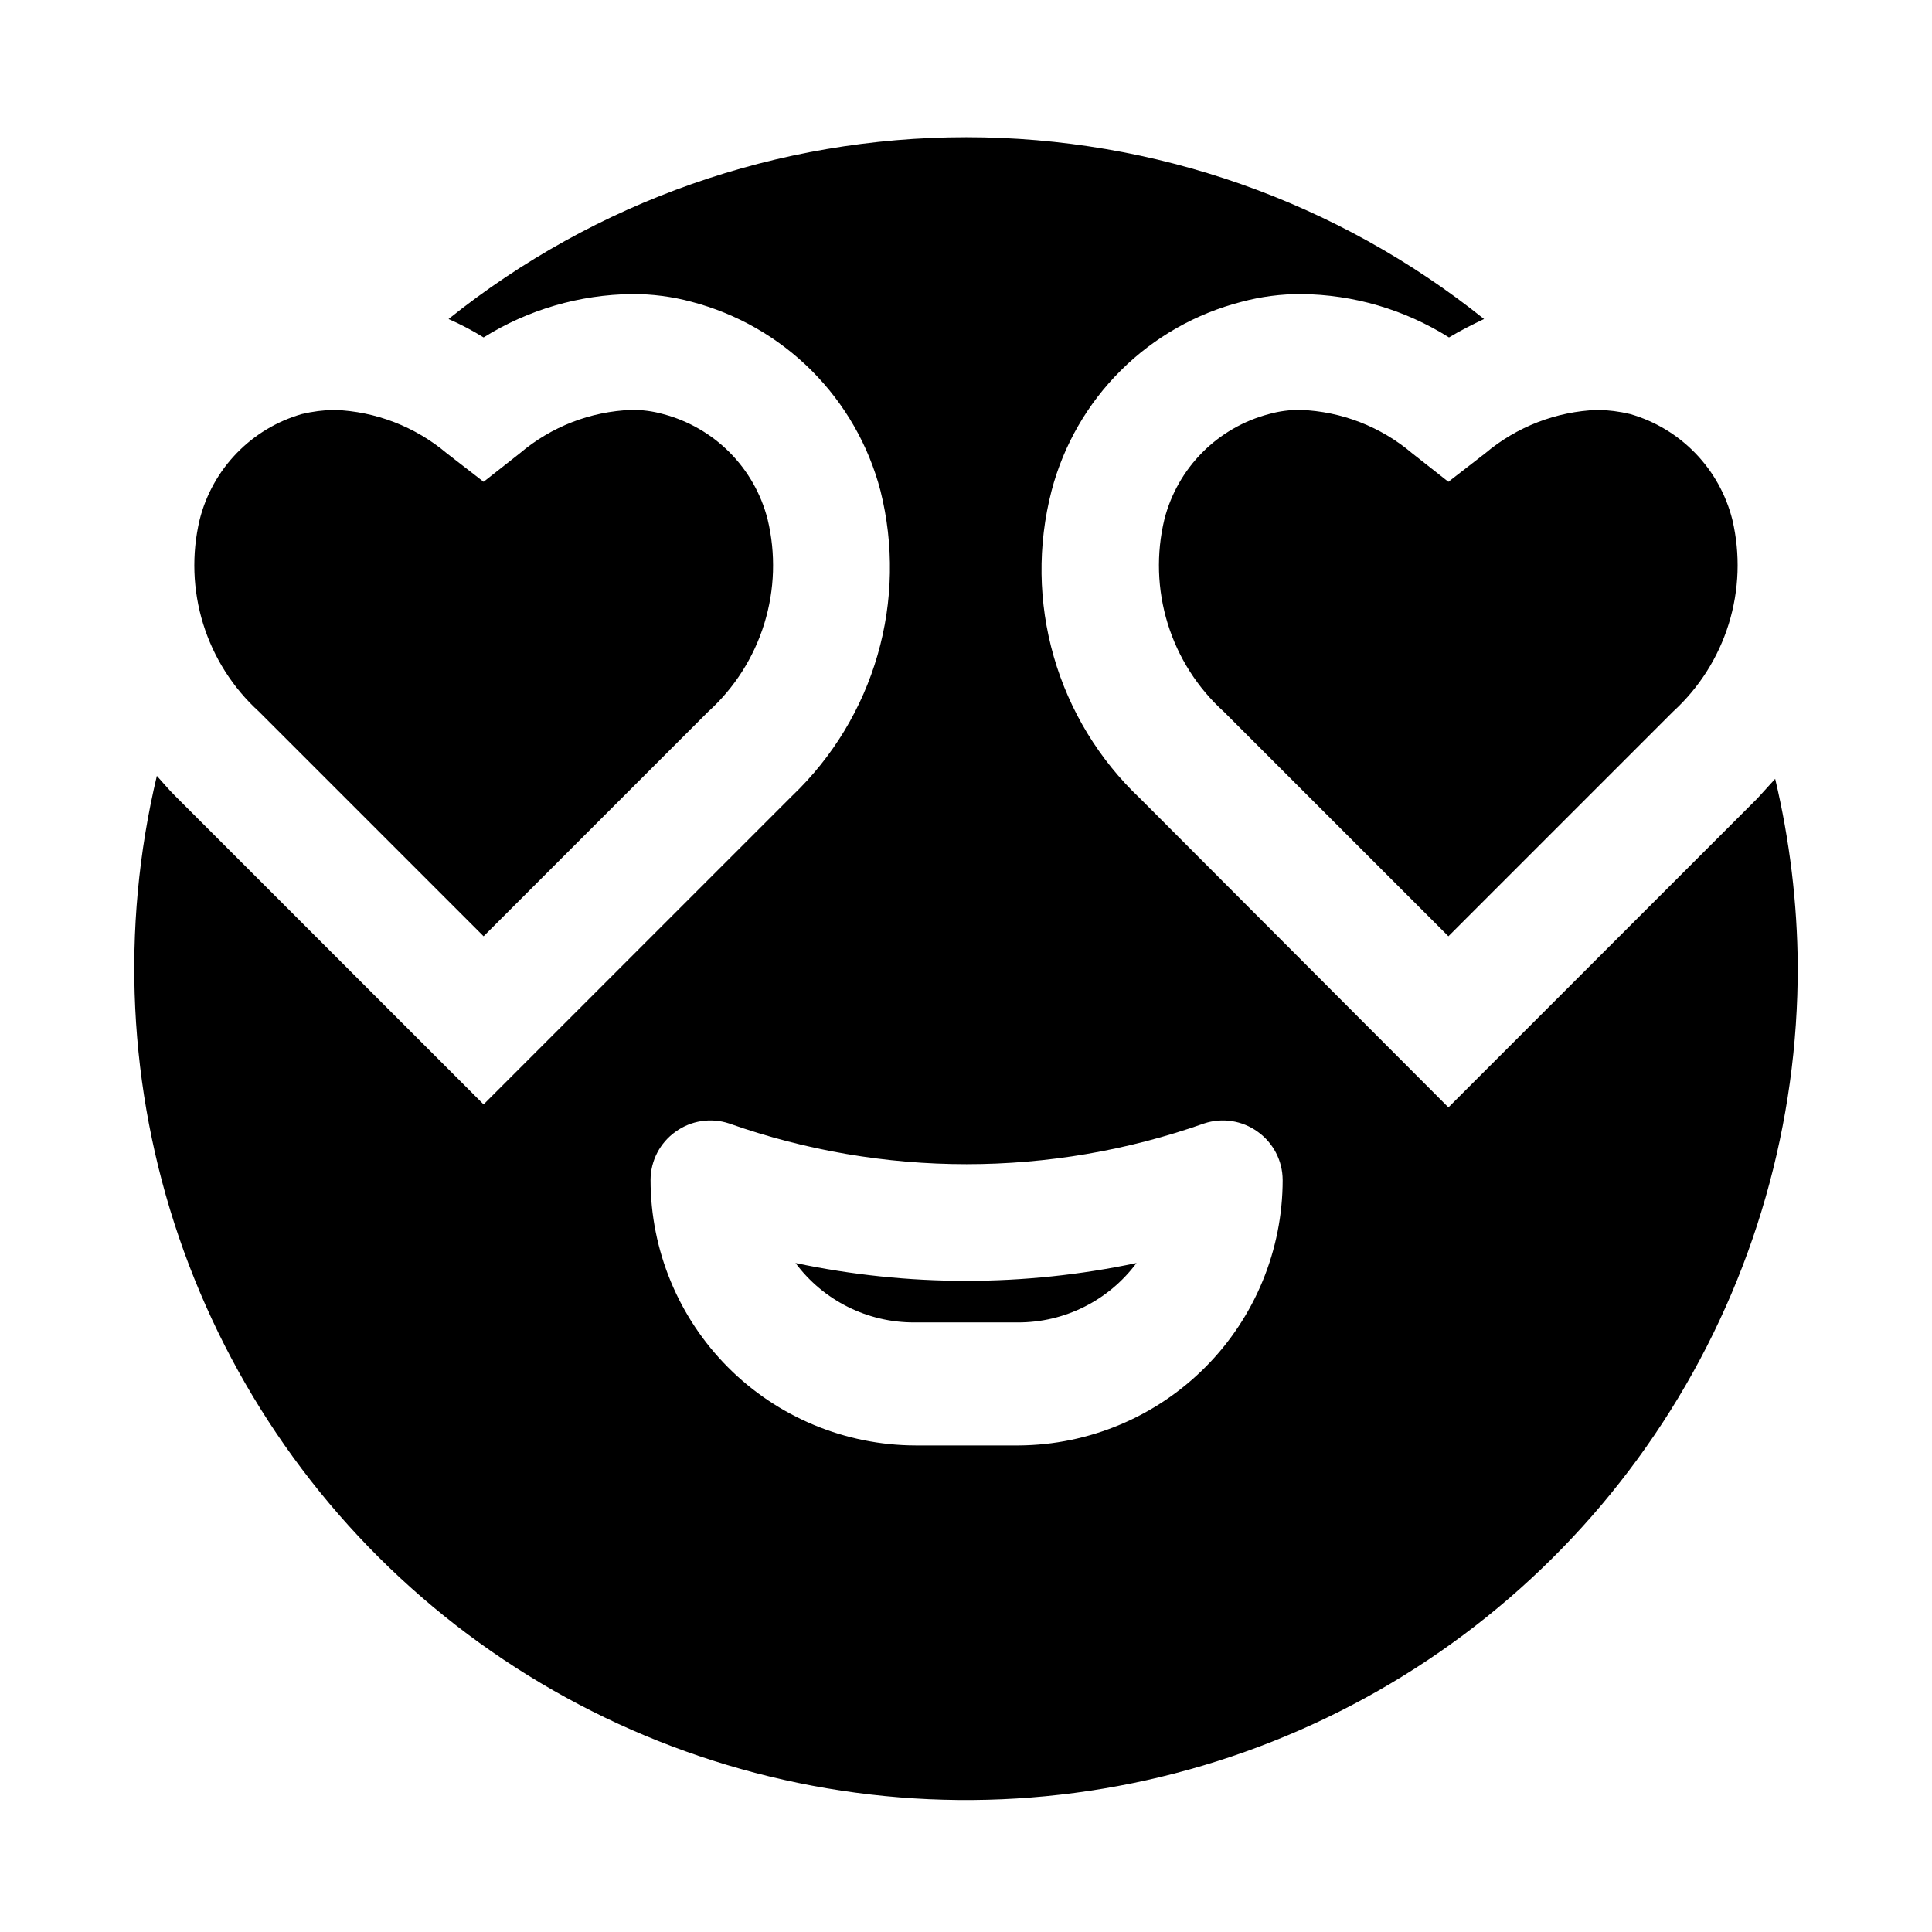 <?xml version="1.0" encoding="UTF-8"?>
<!-- Uploaded to: ICON Repo, www.iconrepo.com, Generator: ICON Repo Mixer Tools -->
<svg fill="#000000" width="800px" height="800px" version="1.1" viewBox="144 144 512 512" xmlns="http://www.w3.org/2000/svg">
 <path d="m468.33 332.61c-6.965-6.301-12.105-14.367-14.875-23.344-2.769-8.977-3.07-18.535-0.871-27.668 1.715-6.691 5.188-12.809 10.059-17.707 4.875-4.898 10.969-8.406 17.652-10.16 2.715-0.762 5.523-1.133 8.344-1.102 10.879 0.402 21.301 4.449 29.598 11.496l9.605 7.559 9.762-7.559c8.359-7.047 18.832-11.094 29.758-11.496 2.918 0.047 5.82 0.418 8.656 1.102 13.379 3.848 23.695 14.527 27.082 28.027 2.137 9.109 1.805 18.625-0.961 27.566-2.769 8.938-7.871 16.977-14.785 23.285l-59.512 59.512zm-196.17 59.512 59.512-59.512c6.969-6.301 12.105-14.367 14.875-23.344 2.773-8.977 3.074-18.535 0.871-27.668-1.715-6.691-5.188-12.809-10.059-17.707-4.871-4.898-10.969-8.406-17.652-10.16-2.715-0.762-5.523-1.133-8.344-1.102-10.875 0.402-21.301 4.449-29.598 11.496l-9.605 7.559-9.762-7.559c-8.355-7.047-18.832-11.094-29.754-11.496-2.918 0.047-5.824 0.418-8.66 1.102-13.375 3.848-23.695 14.527-27.082 28.027-2.152 9.109-1.828 18.629 0.938 27.574 2.769 8.941 7.883 16.98 14.809 23.277zm82.656 86.594c7.402 9.949 19.09 15.793 31.488 15.742h27.395c12.402 0.051 24.09-5.793 31.488-15.742-29.793 6.297-60.574 6.297-90.371 0zm265.6-78.719c0.117 41.637-11.562 82.457-33.684 117.73-22.125 35.273-53.789 63.562-91.324 81.586-37.539 18.023-79.41 25.043-120.77 20.25-41.363-4.789-80.523-21.199-112.95-47.328-32.418-26.129-56.777-60.906-70.25-100.3-13.473-39.402-15.508-81.812-5.871-122.32 1.574 1.73 2.992 3.465 4.723 5.195l81.867 81.867 81.867-81.867h0.004c10.668-10.203 18.445-23.055 22.539-37.242s4.356-29.203 0.762-43.523c-3.148-12.039-9.445-23.023-18.242-31.824-8.801-8.797-19.785-15.094-31.824-18.242-5.133-1.383-10.43-2.07-15.746-2.047-13.926 0.145-27.543 4.121-39.359 11.492-2.977-1.84-6.082-3.473-9.289-4.879 38.934-31.188 87.328-48.18 137.21-48.18s98.277 16.992 137.21 48.18c-2.992 1.418-6.141 2.992-9.289 4.879-11.75-7.387-25.32-11.367-39.199-11.492-5.316-0.016-10.609 0.672-15.746 2.047-12.098 3.098-23.148 9.371-32.004 18.176-8.859 8.801-15.203 19.812-18.375 31.891-3.742 14.449-3.539 29.637 0.586 43.98s12.023 27.32 22.871 37.574l81.711 81.867 81.867-81.867 4.723-5.195h0.004c3.856 16.25 5.863 32.887 5.981 49.594zm-136.5 56.68v-0.004c-0.023-5.066-2.484-9.812-6.613-12.75-4.094-2.969-9.367-3.789-14.168-2.207-40.75 14.406-85.203 14.406-125.95 0-4.805-1.582-10.074-0.762-14.168 2.207-4.129 2.938-6.59 7.684-6.613 12.75 0 18.641 7.391 36.516 20.555 49.711 13.164 13.191 31.027 20.625 49.664 20.668h27.395c18.582-0.125 36.359-7.598 49.457-20.781 13.098-13.184 20.445-31.012 20.445-49.598z"/>
</svg>